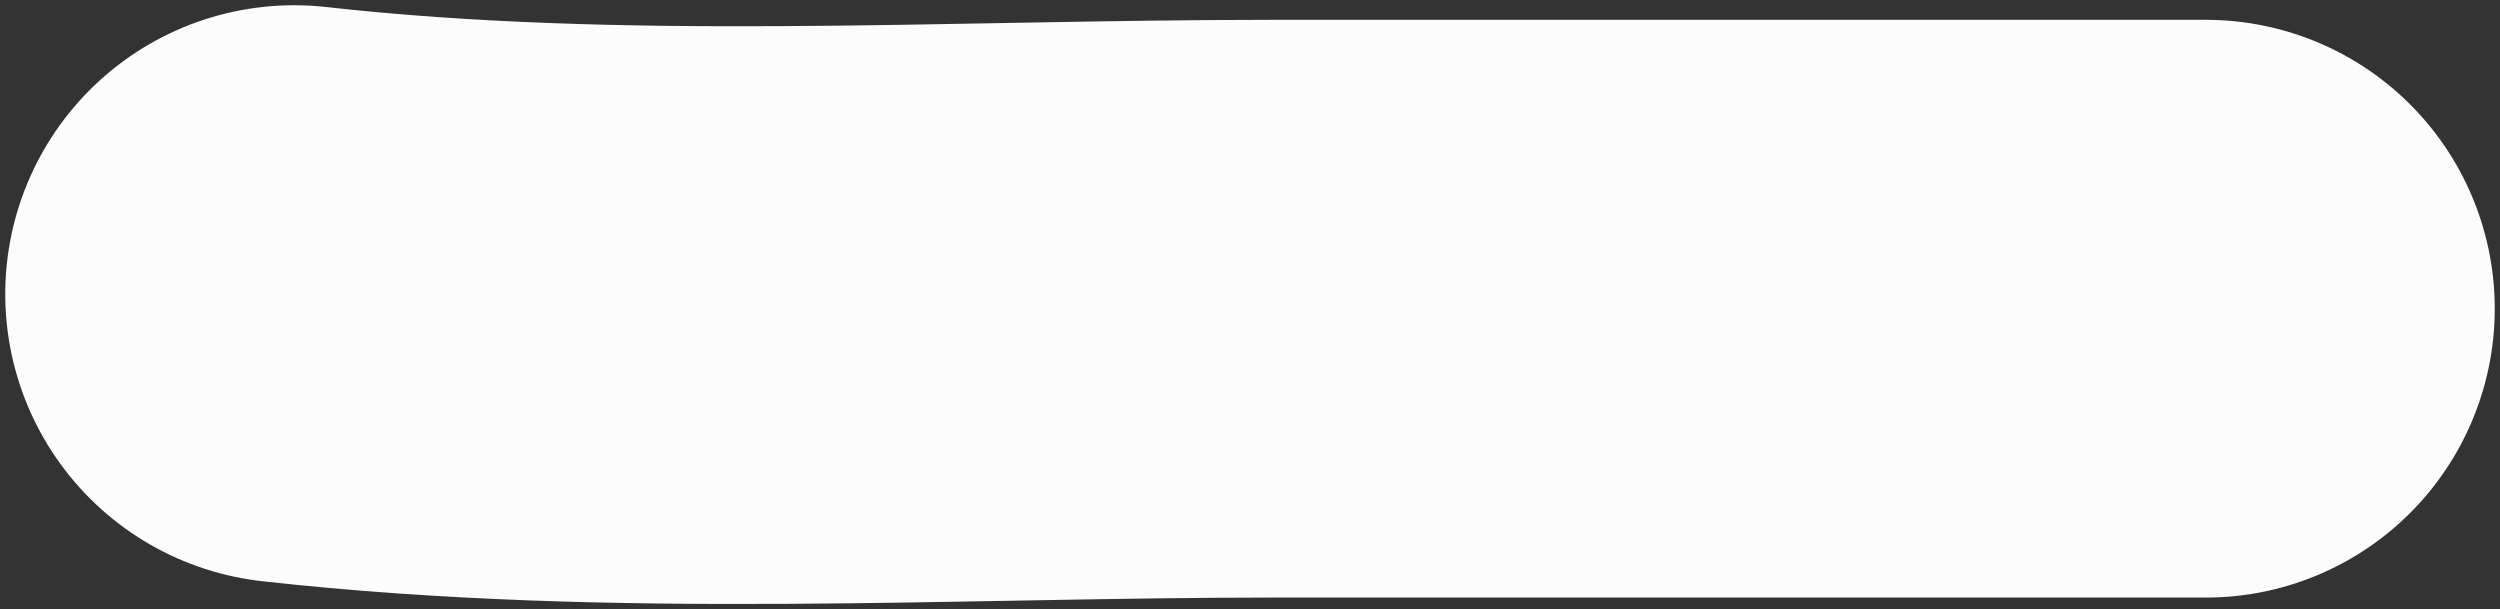 <?xml version="1.0" encoding="UTF-8"?> <svg xmlns="http://www.w3.org/2000/svg" width="238" height="58" viewBox="0 0 238 58" fill="none"><rect x="0" y="0" width="238" height="58" fill="#333333" stroke="none"/><path d="M28 28C58.977 31.452 90.21 29.387 121.229 29.387C141.717 29.387 162.204 29.387 182.692 29.387C191.795 29.387 200.897 29.387 210 29.387" stroke="#FCFCFC" stroke-width="55" stroke-linecap="round"></path></svg> 